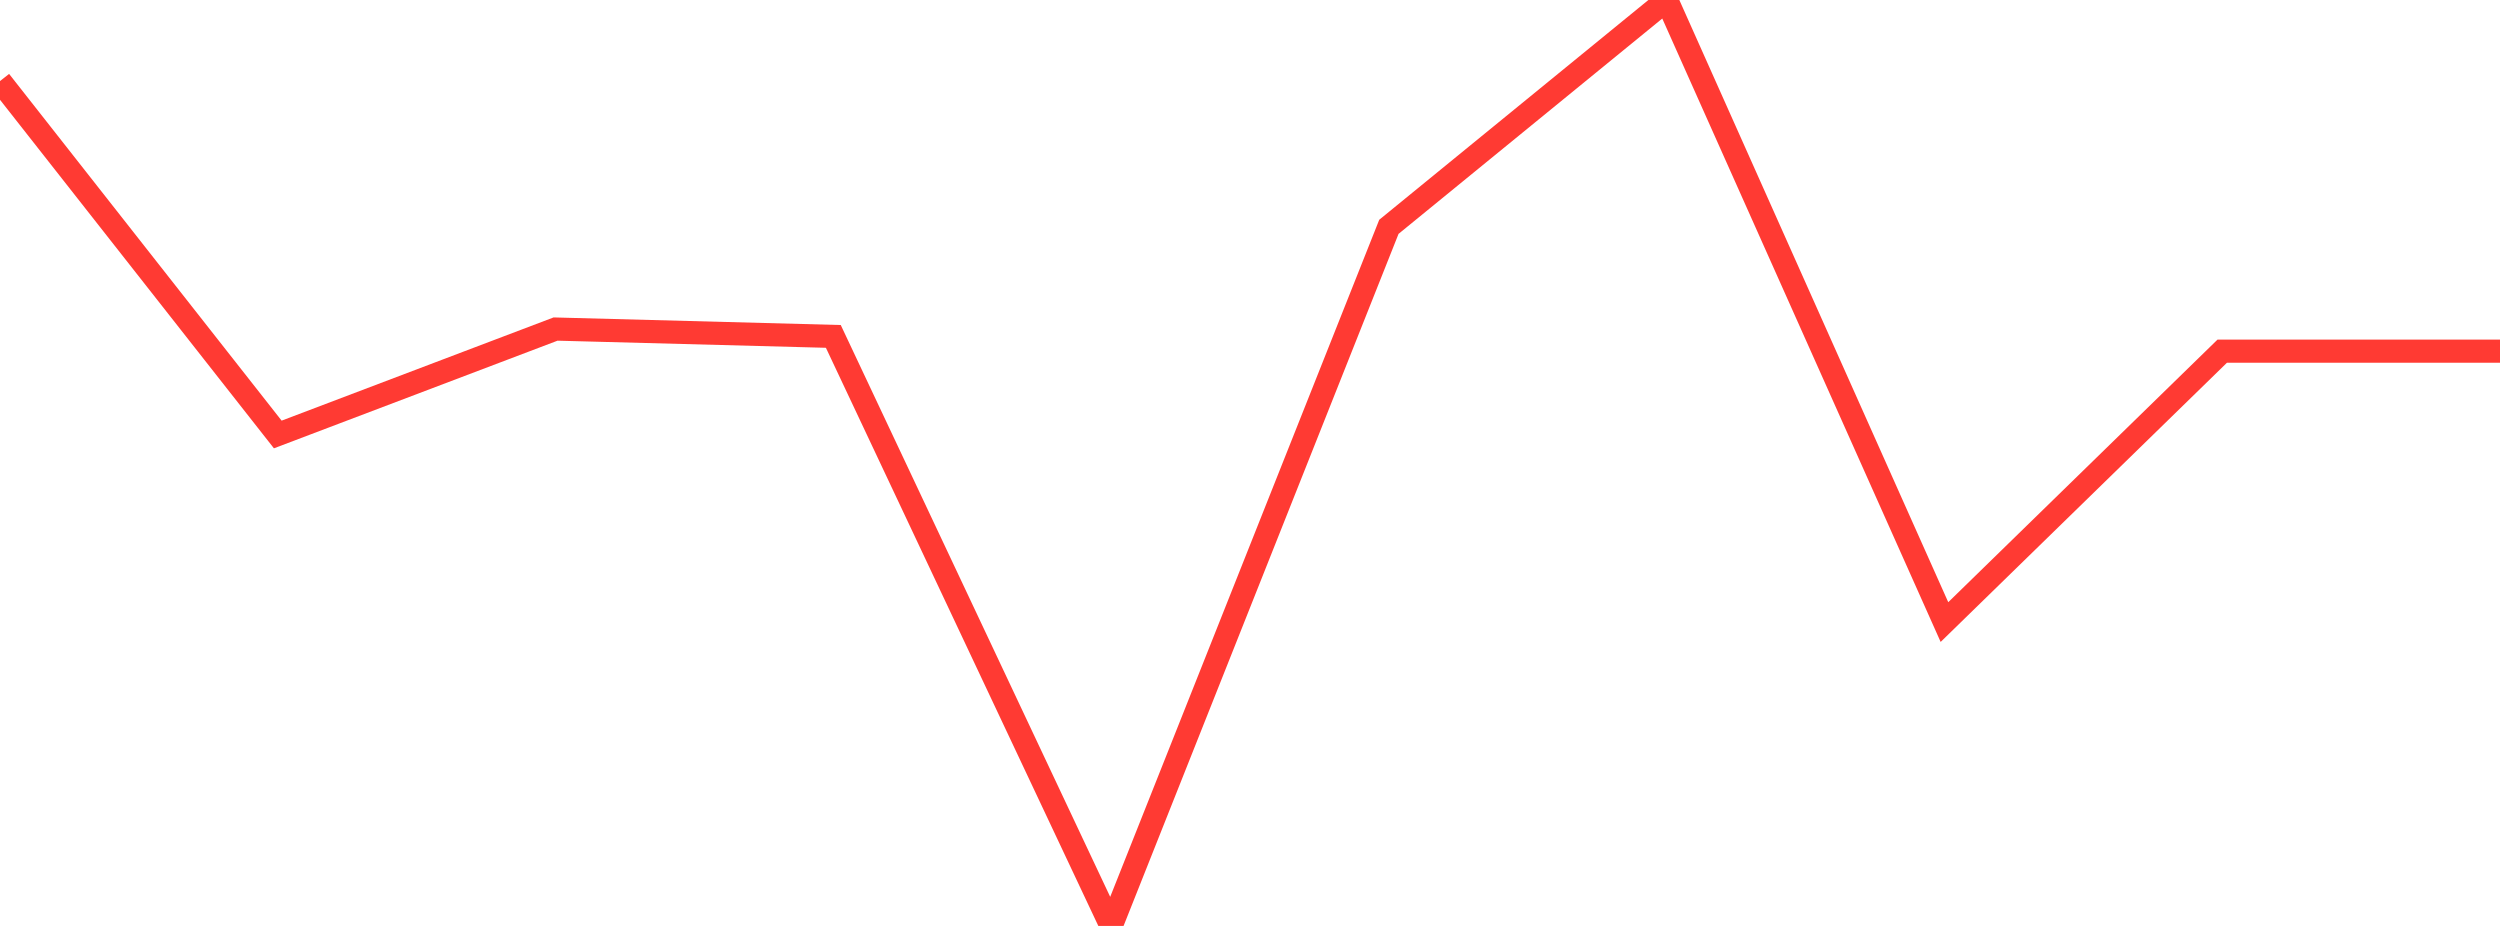 <?xml version="1.0" standalone="no"?>
<!DOCTYPE svg PUBLIC "-//W3C//DTD SVG 1.1//EN" "http://www.w3.org/Graphics/SVG/1.1/DTD/svg11.dtd">

<svg width="135" height="50" viewBox="0 0 135 50" preserveAspectRatio="none" 
  xmlns="http://www.w3.org/2000/svg"
  xmlns:xlink="http://www.w3.org/1999/xlink">


<polyline points="0.0, 4.377 15.0, 23.462 30.0, 17.769 45.0, 18.166 60.0, 50.0 75.0, 12.248 90.0, 0.0 105.0, 33.592 120.0, 18.964 135.0, 18.964" fill="none" stroke="#ff3a33" stroke-width="1.25"/>

</svg>